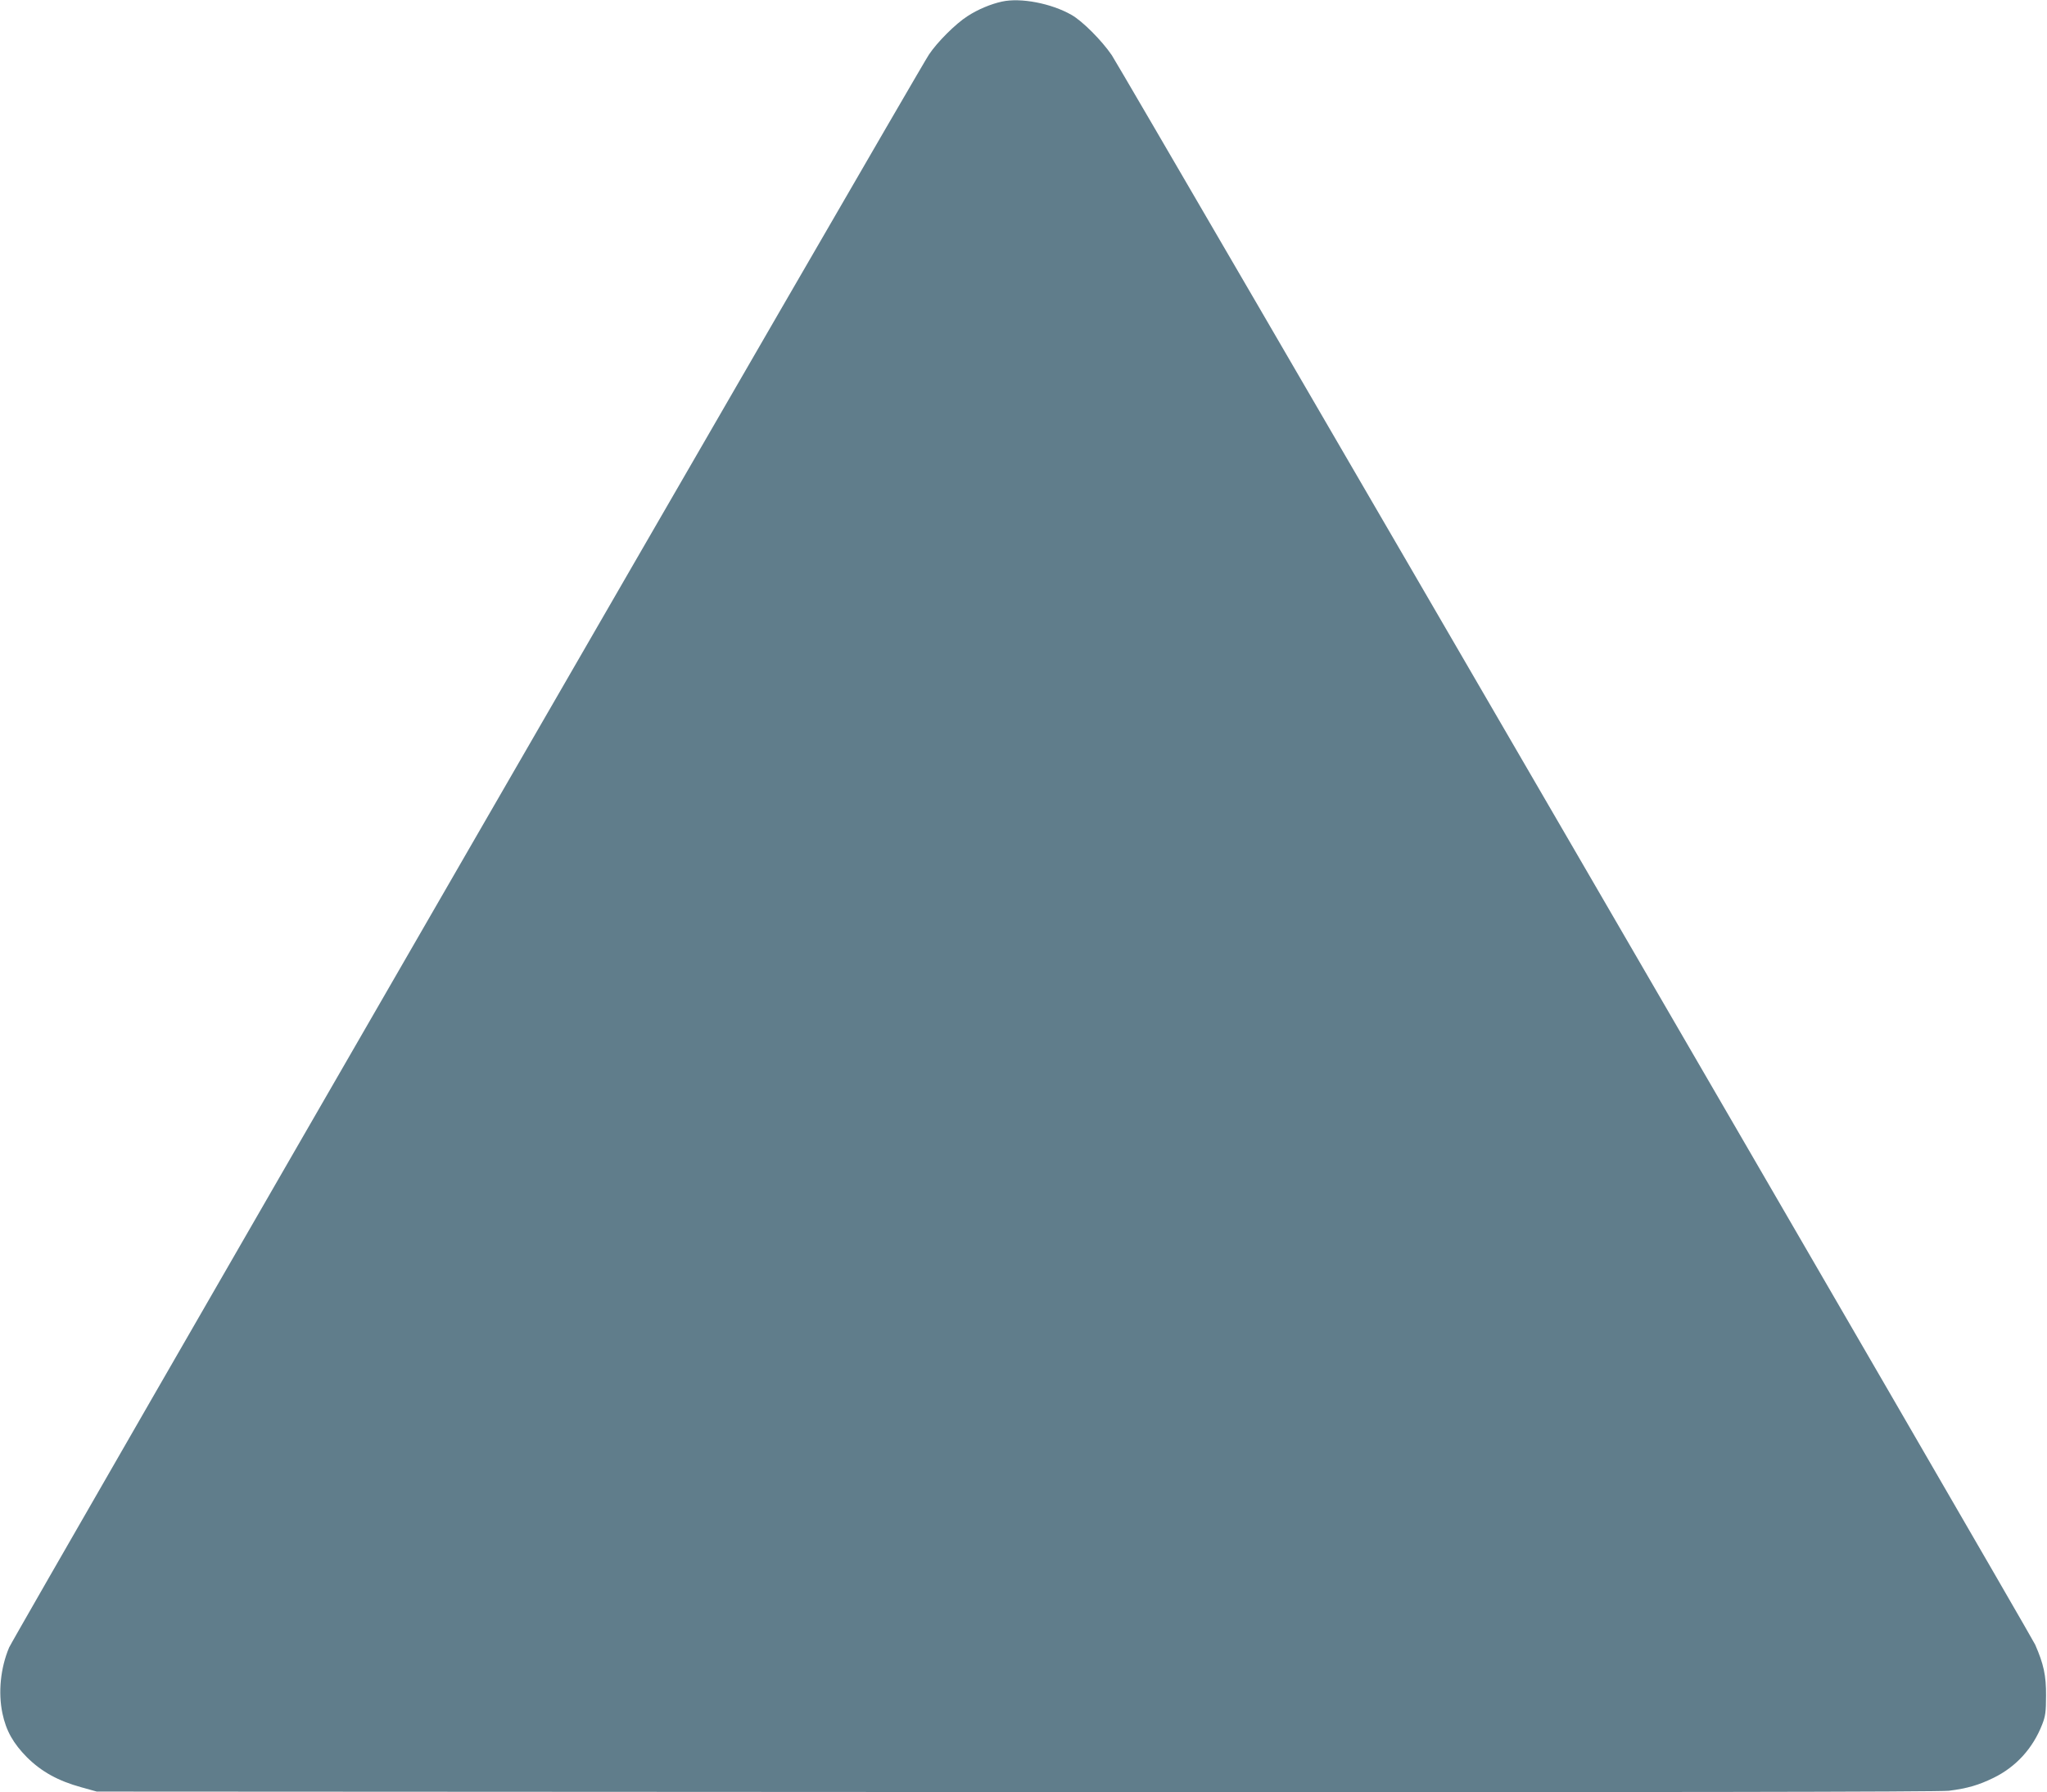 <?xml version="1.0" standalone="no"?>
<!DOCTYPE svg PUBLIC "-//W3C//DTD SVG 20010904//EN"
 "http://www.w3.org/TR/2001/REC-SVG-20010904/DTD/svg10.dtd">
<svg version="1.0" xmlns="http://www.w3.org/2000/svg"
 width="1280pt" height="1121pt" viewBox="0 0 1280 1121"
 preserveAspectRatio="xMidYMid meet">
<g transform="translate(0,1121) scale(0.1,-0.1)"
fill="#607d8b" stroke="none">
<path d="M6265 11200 c-69 -15 -151 -49 -215 -91 -74 -47 -190 -163 -241 -240
-75 -111 -5724 -9897 -5752 -9963 -54 -128 -69 -281 -42 -411 23 -110 68 -189
154 -276 91 -90 194 -147 339 -187 l97 -27 5750 -3 c3982 -2 5775 1 5831 8
118 15 188 36 280 81 141 69 246 185 304 334 20 51 24 79 24 180 1 126 -15
198 -68 319 -28 63 -5709 9843 -5774 9941 -62 91 -183 213 -252 252 -126 72
-318 109 -435 83z"/>
</g>
</svg>
